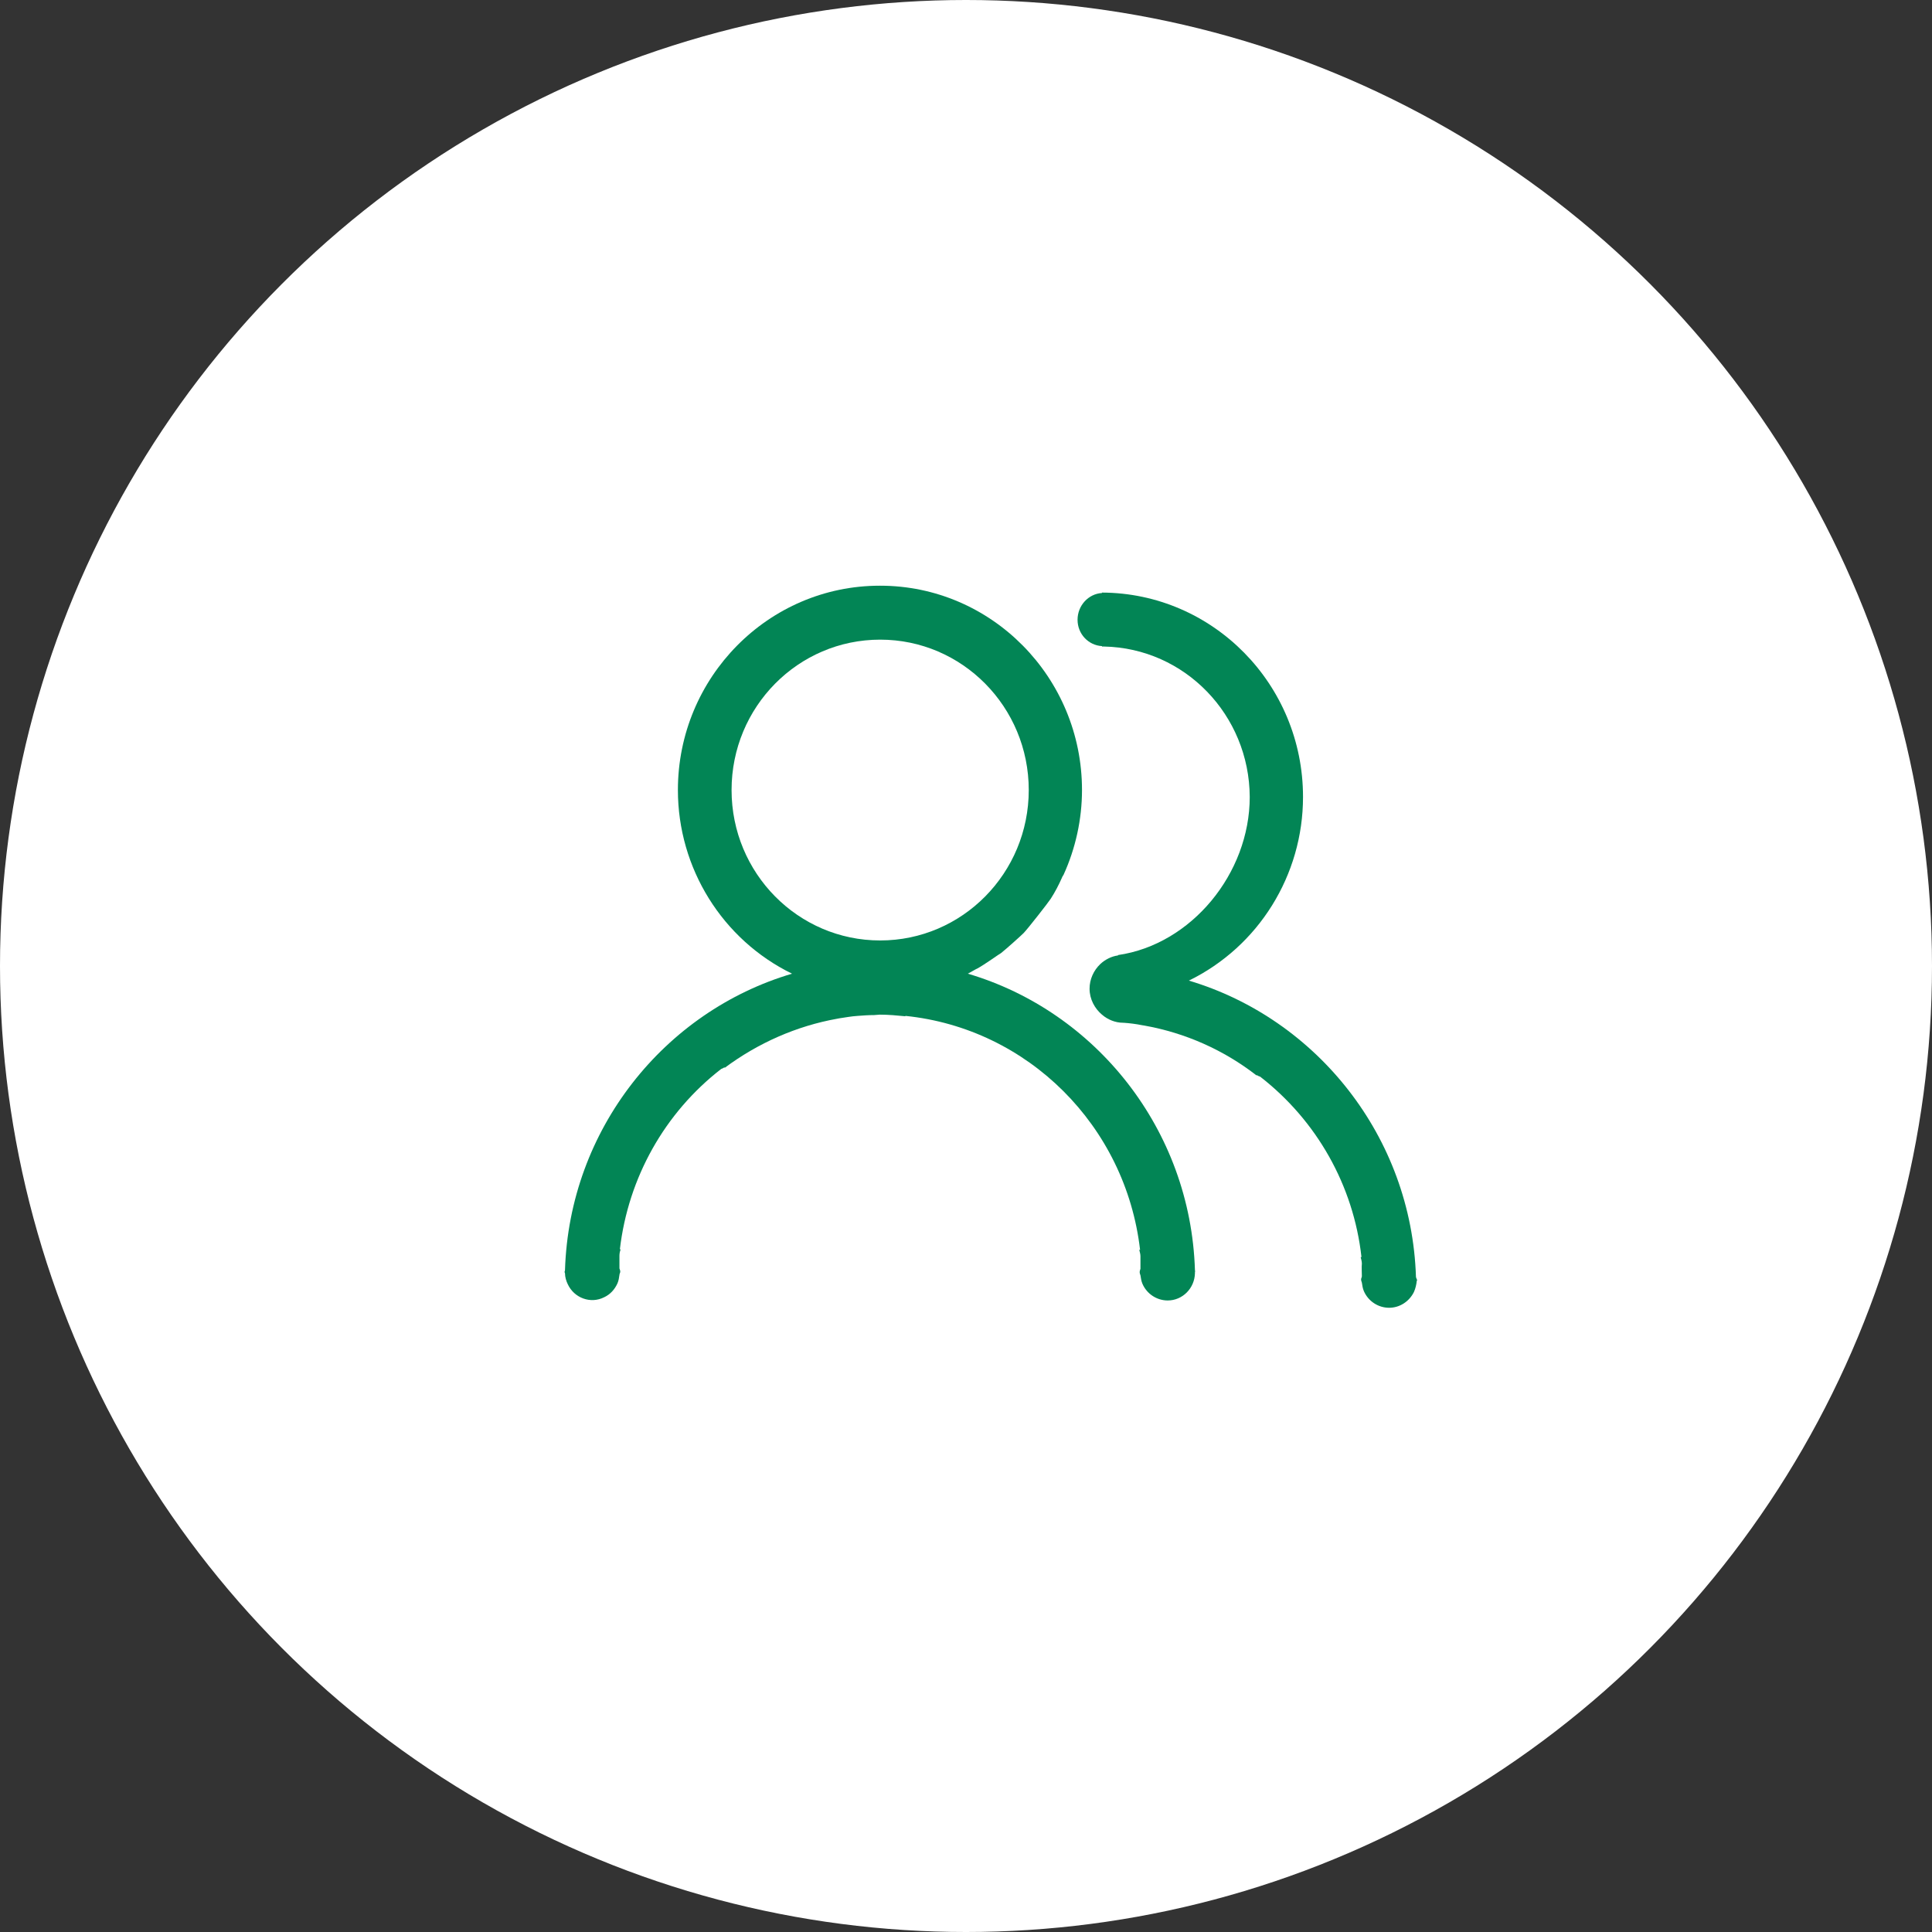 <svg width="50" height="50" viewBox="0 0 50 50" fill="none" xmlns="http://www.w3.org/2000/svg">
<rect x="0" y="0" width="50" height="50" fill="#333333" stroke="none"/>
<circle cx="25" cy="25" r="25" fill="white"/>
<path d="M30.925 32.869C30.811 29.228 28.355 26.175 25.048 25.199C25.11 25.168 25.266 25.073 25.297 25.063C25.473 24.968 25.867 24.685 25.909 24.664C26.054 24.549 26.437 24.203 26.489 24.15C26.593 24.045 27.142 23.342 27.194 23.258C27.308 23.08 27.401 22.901 27.484 22.713C27.494 22.681 27.515 22.66 27.525 22.639C27.836 21.957 28.002 21.202 28.002 20.446C28.002 17.529 25.66 15.158 22.779 15.158H22.768C19.887 15.158 17.544 17.529 17.544 20.446C17.544 22.471 18.695 24.318 20.498 25.199C17.192 26.175 14.736 29.228 14.622 32.869C14.622 32.89 14.611 32.901 14.611 32.922C14.611 32.932 14.622 32.943 14.622 32.953C14.622 33.048 14.653 33.153 14.694 33.236C14.86 33.593 15.285 33.751 15.637 33.572C15.793 33.499 15.907 33.373 15.979 33.215C16.011 33.142 16.021 33.069 16.031 32.995C16.031 32.964 16.052 32.943 16.052 32.911C16.052 32.88 16.042 32.859 16.031 32.827V32.502C16.031 32.439 16.042 32.387 16.062 32.334H16.042C16.259 30.477 17.202 28.798 18.664 27.665C18.695 27.654 18.716 27.644 18.747 27.623L18.757 27.634C19.617 26.994 20.612 26.553 21.669 26.364L21.721 26.354C21.877 26.332 22.032 26.301 22.198 26.291C22.343 26.28 22.478 26.27 22.623 26.27C22.675 26.27 22.716 26.259 22.768 26.259C22.996 26.259 23.214 26.28 23.431 26.301V26.291C26.603 26.616 29.132 29.134 29.505 32.345H29.484C29.495 32.397 29.515 32.45 29.515 32.513V32.838C29.505 32.869 29.495 32.89 29.495 32.922C29.495 32.953 29.505 32.974 29.515 33.006C29.526 33.079 29.536 33.153 29.567 33.226C29.681 33.488 29.94 33.656 30.22 33.656C30.604 33.656 30.915 33.341 30.925 32.953V32.922C30.935 32.901 30.925 32.89 30.925 32.869ZM18.933 20.446C18.933 18.295 20.654 16.554 22.779 16.554C24.903 16.554 26.624 18.295 26.624 20.446C26.624 22.597 24.903 24.339 22.779 24.339C20.654 24.339 18.933 22.597 18.933 20.446Z" fill="#028555"/>
<path d="M36.645 33.048C36.531 29.417 34.074 26.364 30.768 25.378C32.572 24.496 33.722 22.65 33.722 20.625C33.722 17.708 31.39 15.347 28.519 15.336V15.347C28.167 15.368 27.887 15.672 27.887 16.04C27.887 16.407 28.167 16.701 28.519 16.721V16.732H28.571C30.664 16.774 32.333 18.505 32.343 20.625C32.343 22.608 30.83 24.444 28.933 24.717V24.727C28.768 24.748 28.602 24.832 28.477 24.948C28.301 25.116 28.198 25.346 28.198 25.588C28.198 25.86 28.332 26.102 28.519 26.259C28.664 26.385 28.861 26.469 29.068 26.469H29.079C29.234 26.48 29.4 26.5 29.555 26.532L29.618 26.542C30.675 26.731 31.67 27.172 32.52 27.833L32.53 27.823C32.551 27.843 32.582 27.854 32.613 27.864C34.074 28.998 35.028 30.676 35.235 32.534H35.214C35.225 32.586 35.245 32.639 35.245 32.702C35.235 32.806 35.245 32.911 35.245 33.027C35.245 33.058 35.225 33.079 35.225 33.111C35.225 33.142 35.235 33.163 35.245 33.195C35.256 33.268 35.266 33.342 35.297 33.415C35.411 33.677 35.67 33.845 35.95 33.845C36.22 33.845 36.468 33.688 36.593 33.436C36.634 33.342 36.655 33.247 36.665 33.153C36.665 33.142 36.676 33.132 36.676 33.132C36.655 33.079 36.645 33.058 36.645 33.048Z" fill="#028555"/>
</svg>
